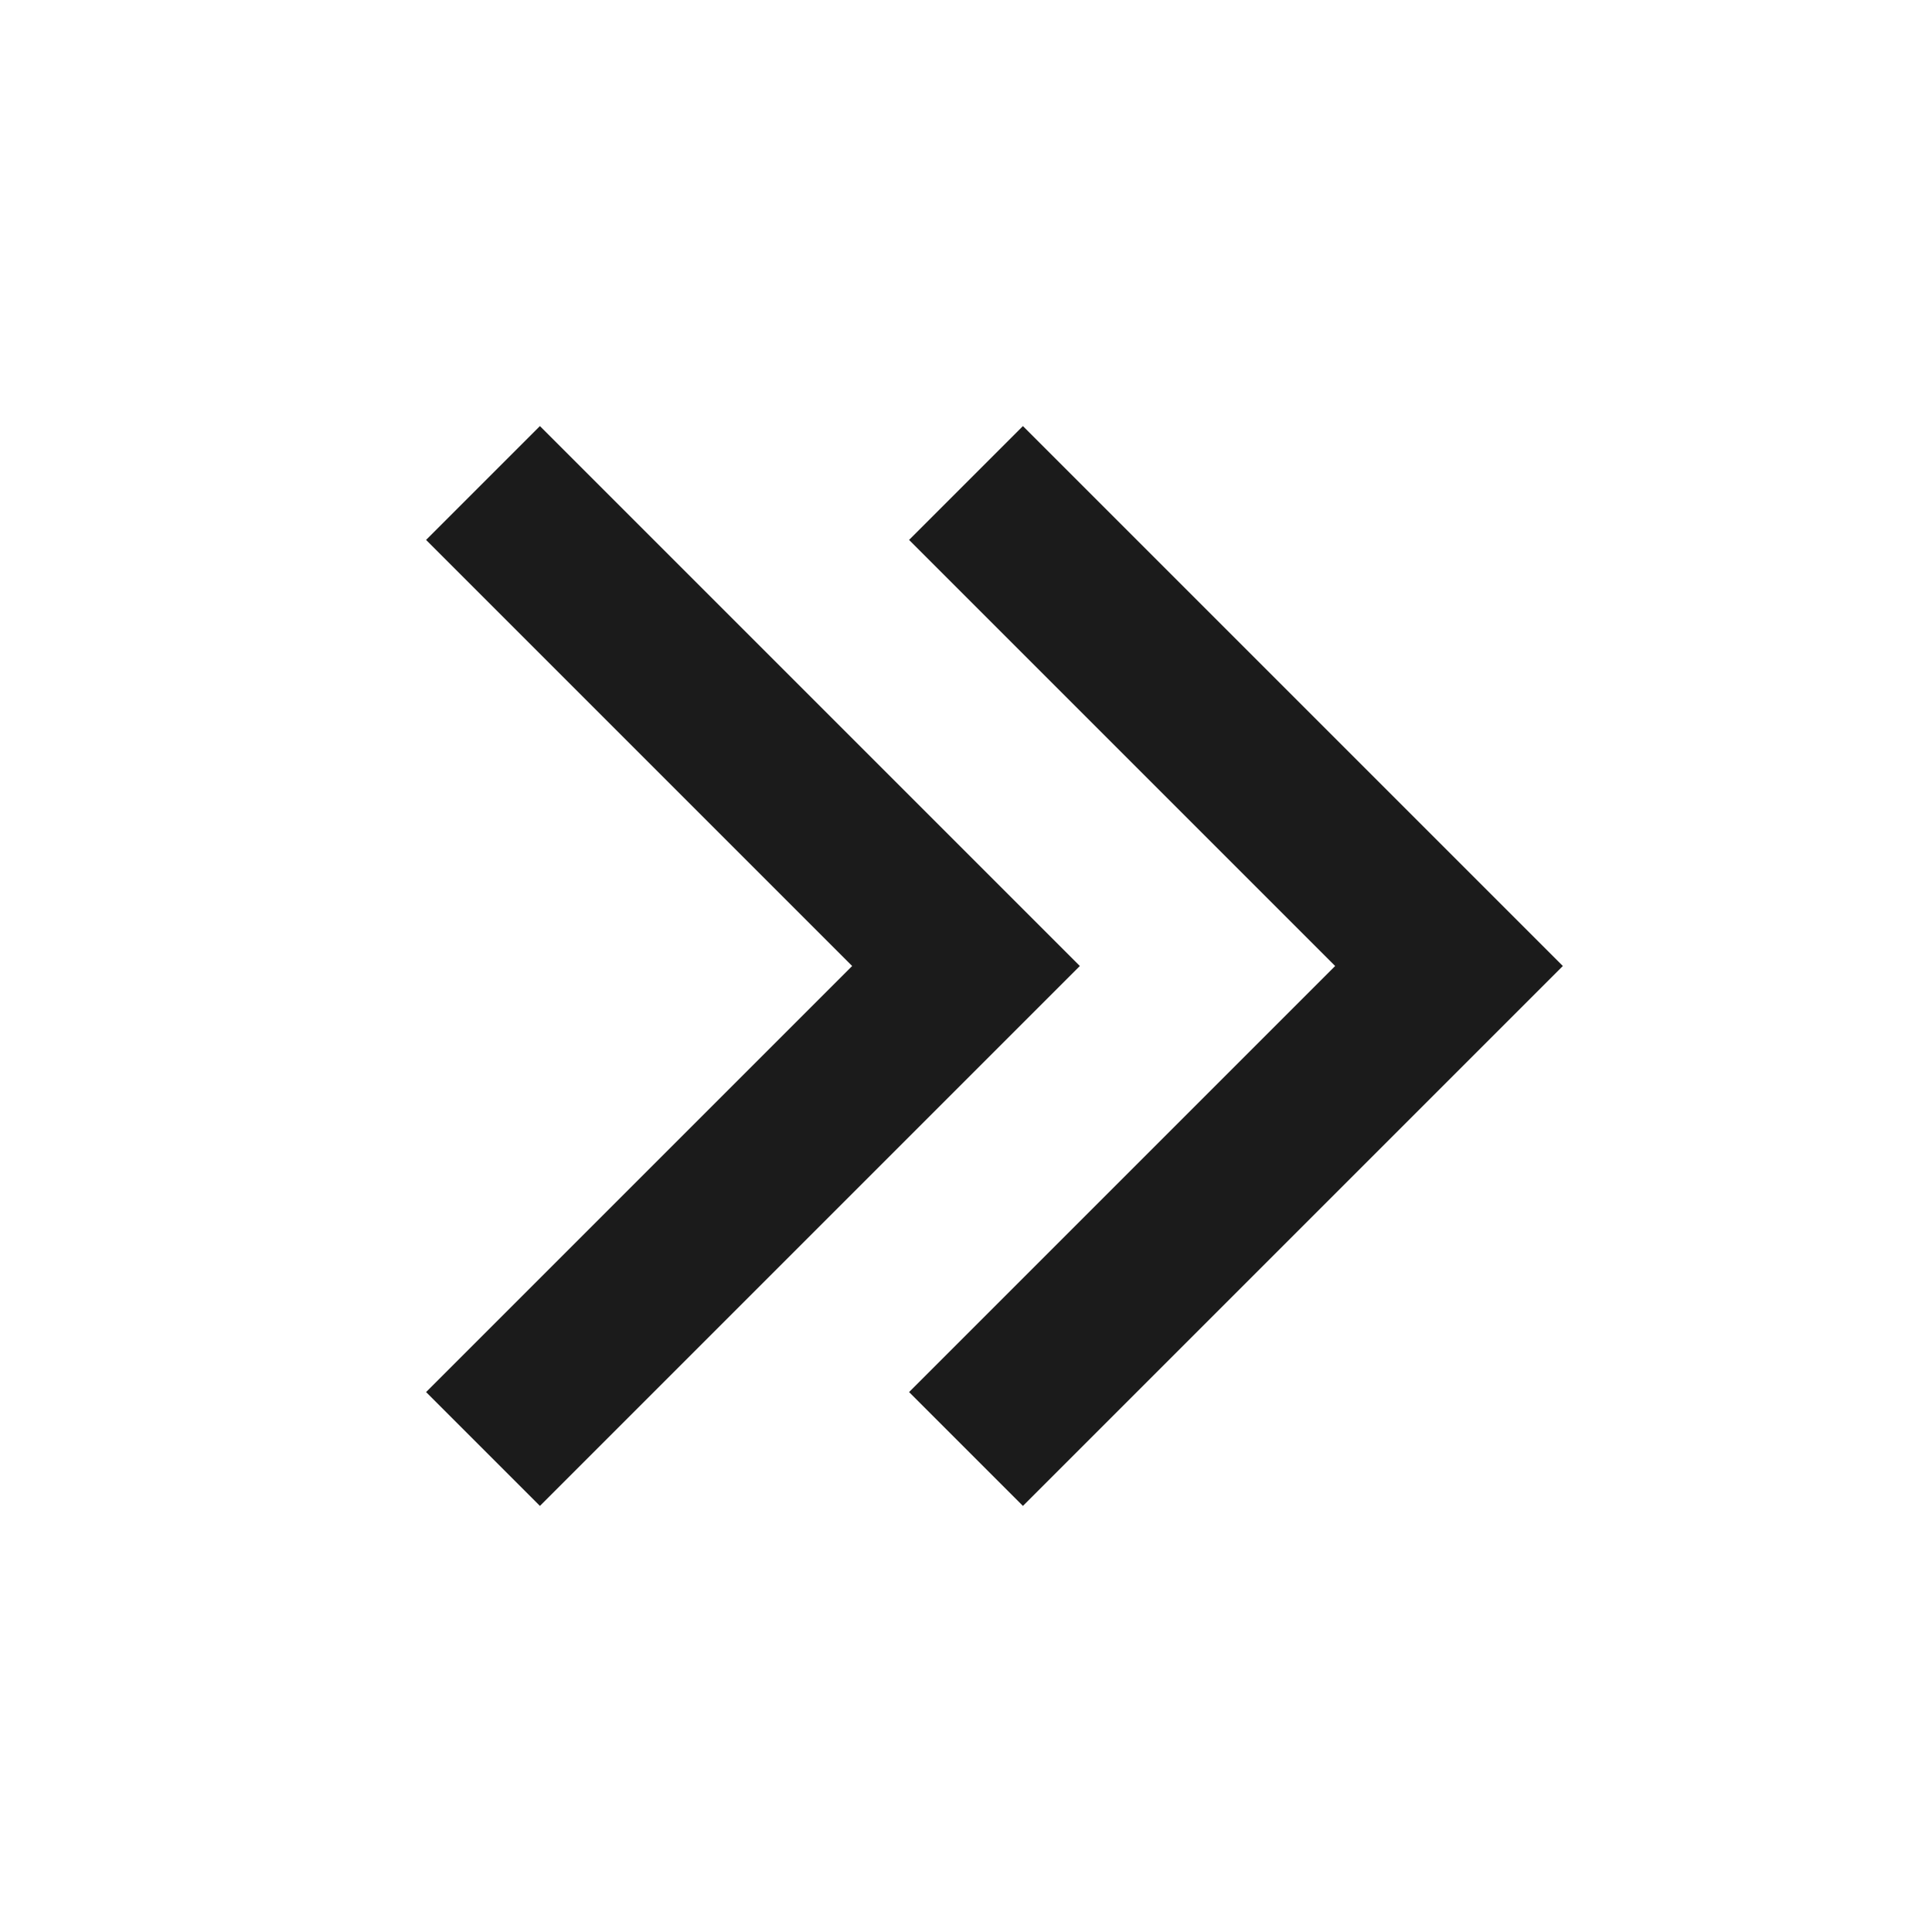 <svg width="24" height="24" viewBox="0 0 24 24" fill="none" xmlns="http://www.w3.org/2000/svg">
<path d="M12 18L18 12L12 6" stroke="#1B1B1B" stroke-width="2"/>
<path d="M6 18L12 12L6 6" stroke="#1B1B1B" stroke-width="2"/>
</svg>
